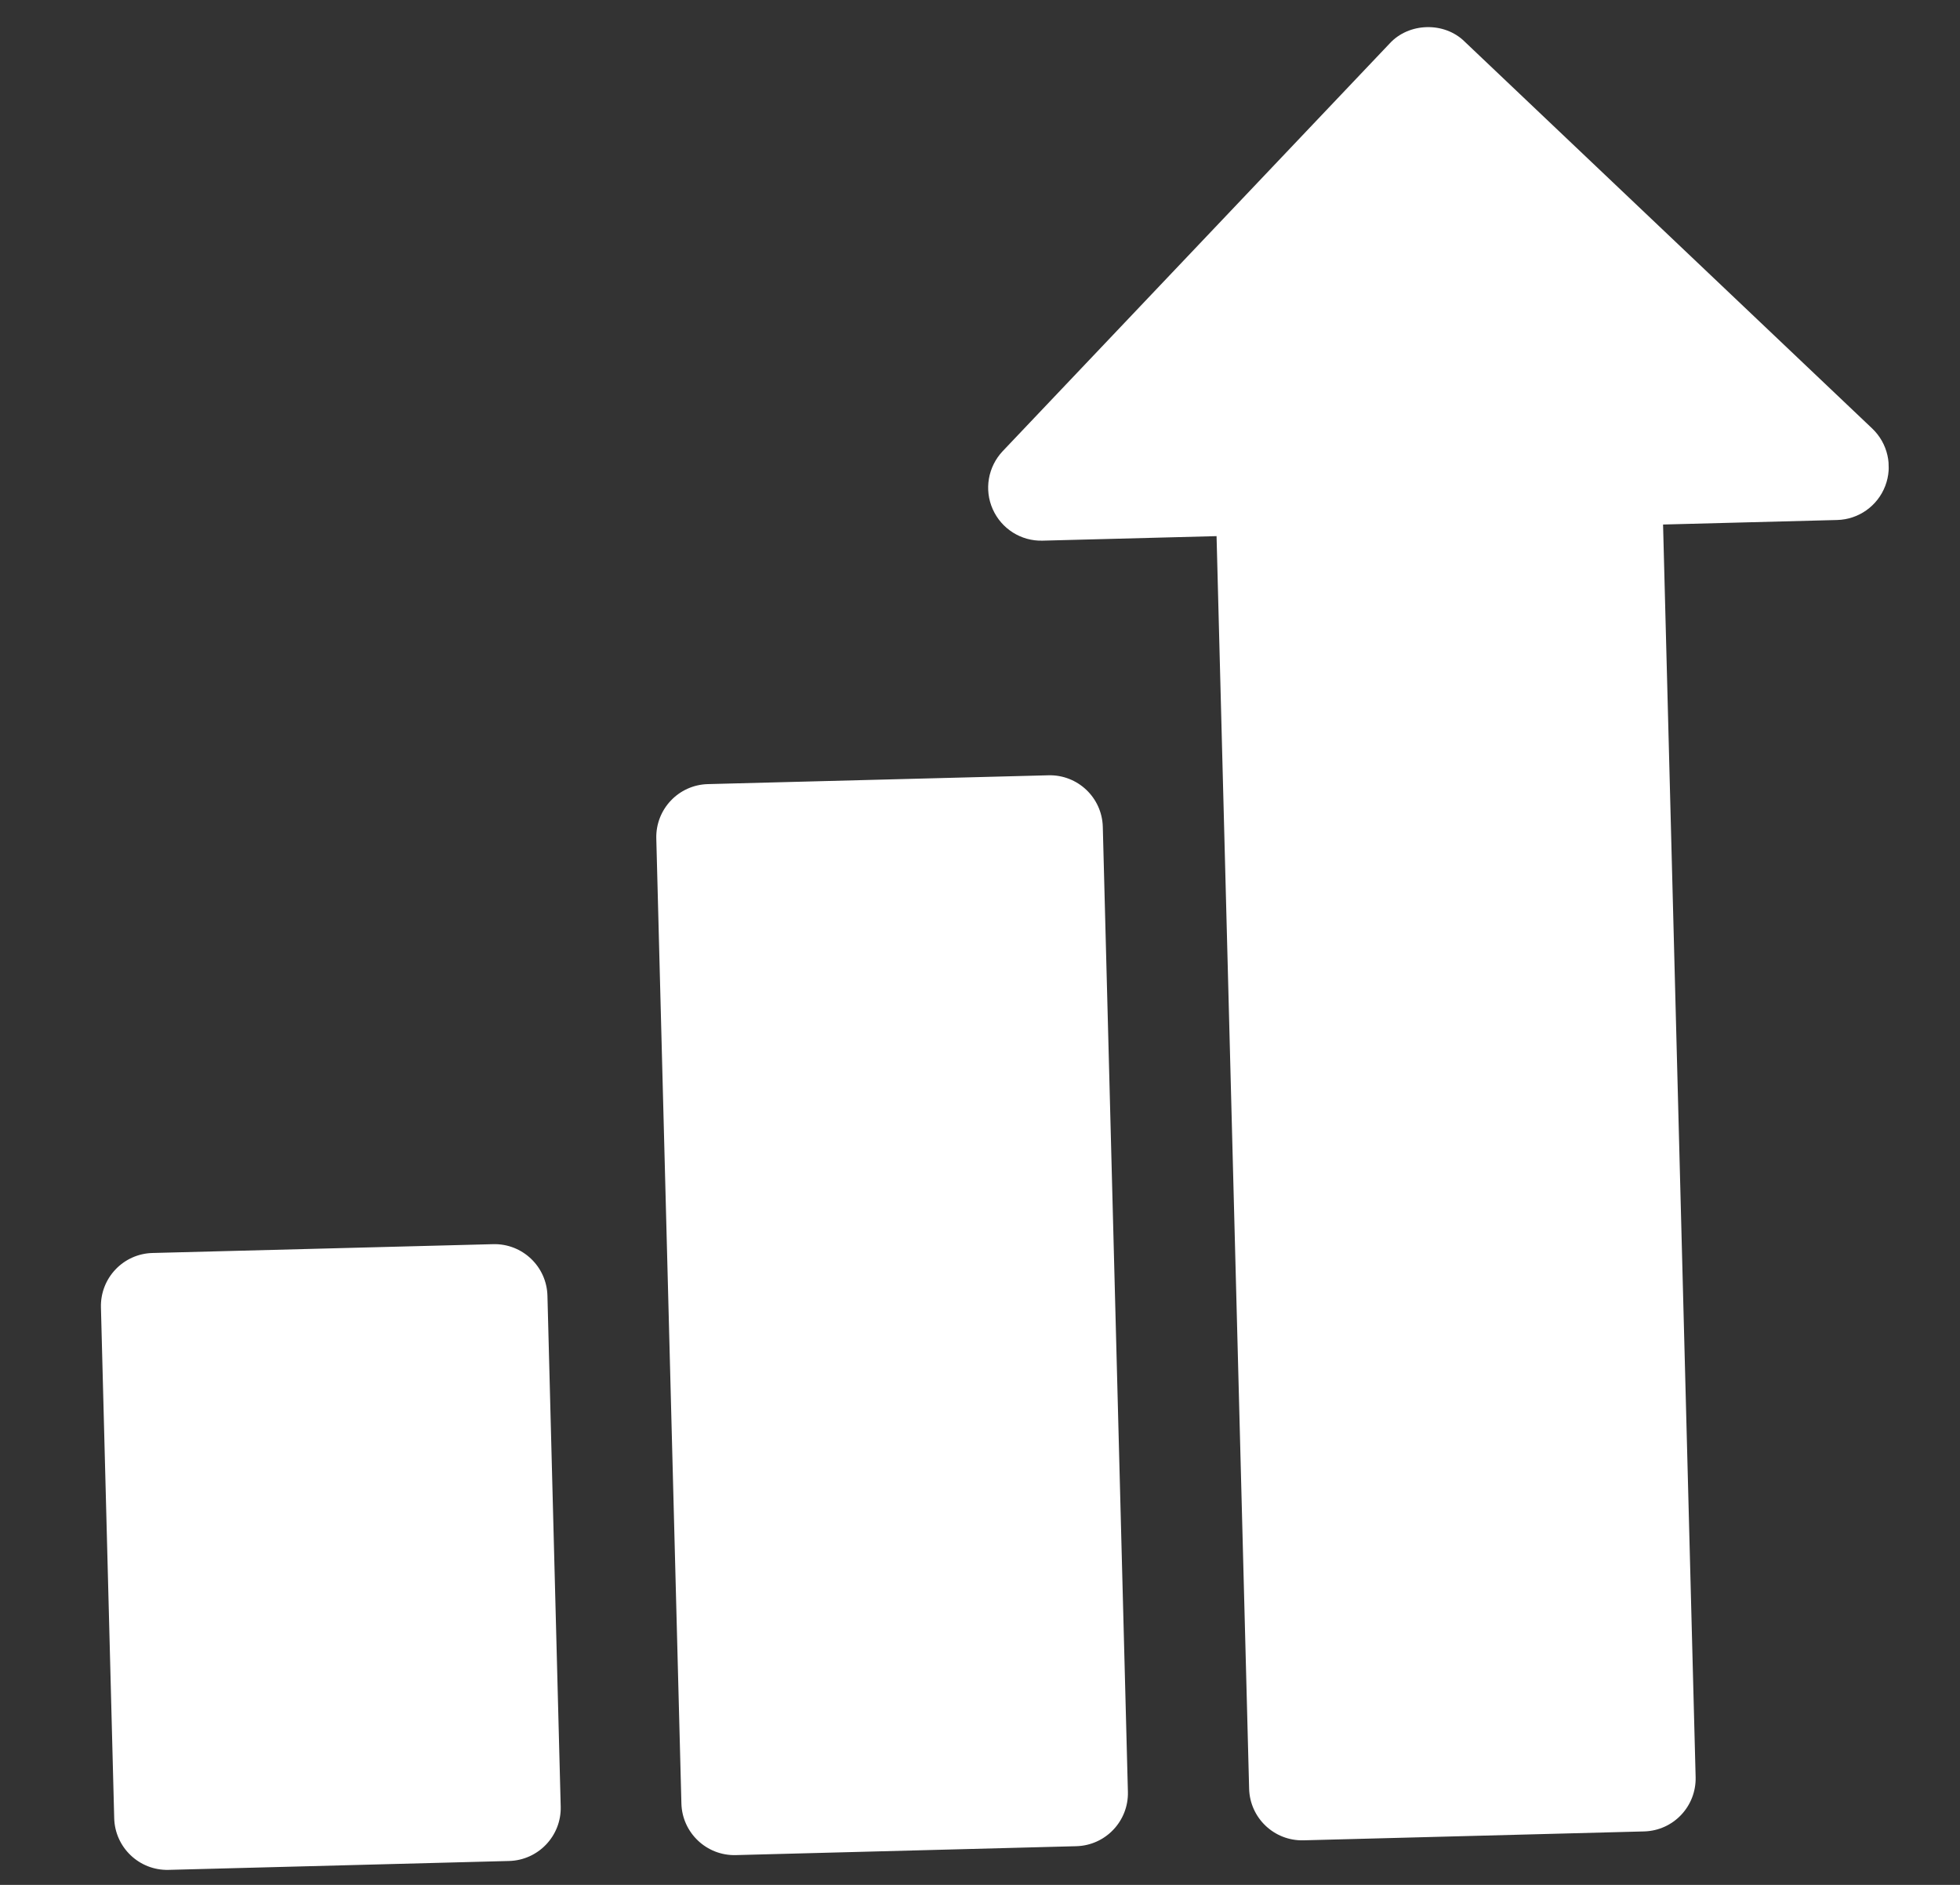<svg width="26" height="25" viewBox="0 0 26 25" fill="none" xmlns="http://www.w3.org/2000/svg">
<rect x="0" y="0" width="26" height="25" fill="#333333" stroke="none"/>
<g clip-path="url(#clip0_12286_19202)">
<path d="M24.836 5.684L19.428 0.551C19.16 0.286 18.689 0.298 18.434 0.577L13.301 5.984C13.106 6.191 13.053 6.494 13.169 6.754C13.285 7.014 13.545 7.179 13.83 7.171L16.138 7.111L16.57 23.724C16.58 24.113 16.903 24.419 17.291 24.409L21.809 24.291C22.197 24.281 22.503 23.959 22.493 23.57L22.061 6.957L24.37 6.897C24.654 6.89 24.906 6.712 25.008 6.446C25.11 6.181 25.042 5.88 24.836 5.684Z" fill="white"/>
<path d="M13.908 10.283L9.39 10.4C9.002 10.41 8.696 10.733 8.706 11.121L9.039 23.92C9.049 24.308 9.372 24.615 9.76 24.605L14.277 24.487C14.665 24.477 14.972 24.154 14.962 23.766L14.629 10.967C14.619 10.579 14.296 10.273 13.908 10.283Z" fill="white"/>
<path d="M6.54 16.502L2.023 16.619C1.635 16.629 1.329 16.952 1.339 17.34L1.515 24.116C1.525 24.504 1.848 24.811 2.236 24.801L6.753 24.683C7.141 24.673 7.448 24.35 7.438 23.962L7.262 17.186C7.252 16.798 6.929 16.491 6.54 16.502Z" fill="white"/>
</g>
<defs>
<clipPath id="clip0_12286_19202">
<rect width="24" height="24" fill="white" transform="translate(0.906 0.828) rotate(-1.49)"/>
</clipPath>
</defs>
</svg>
